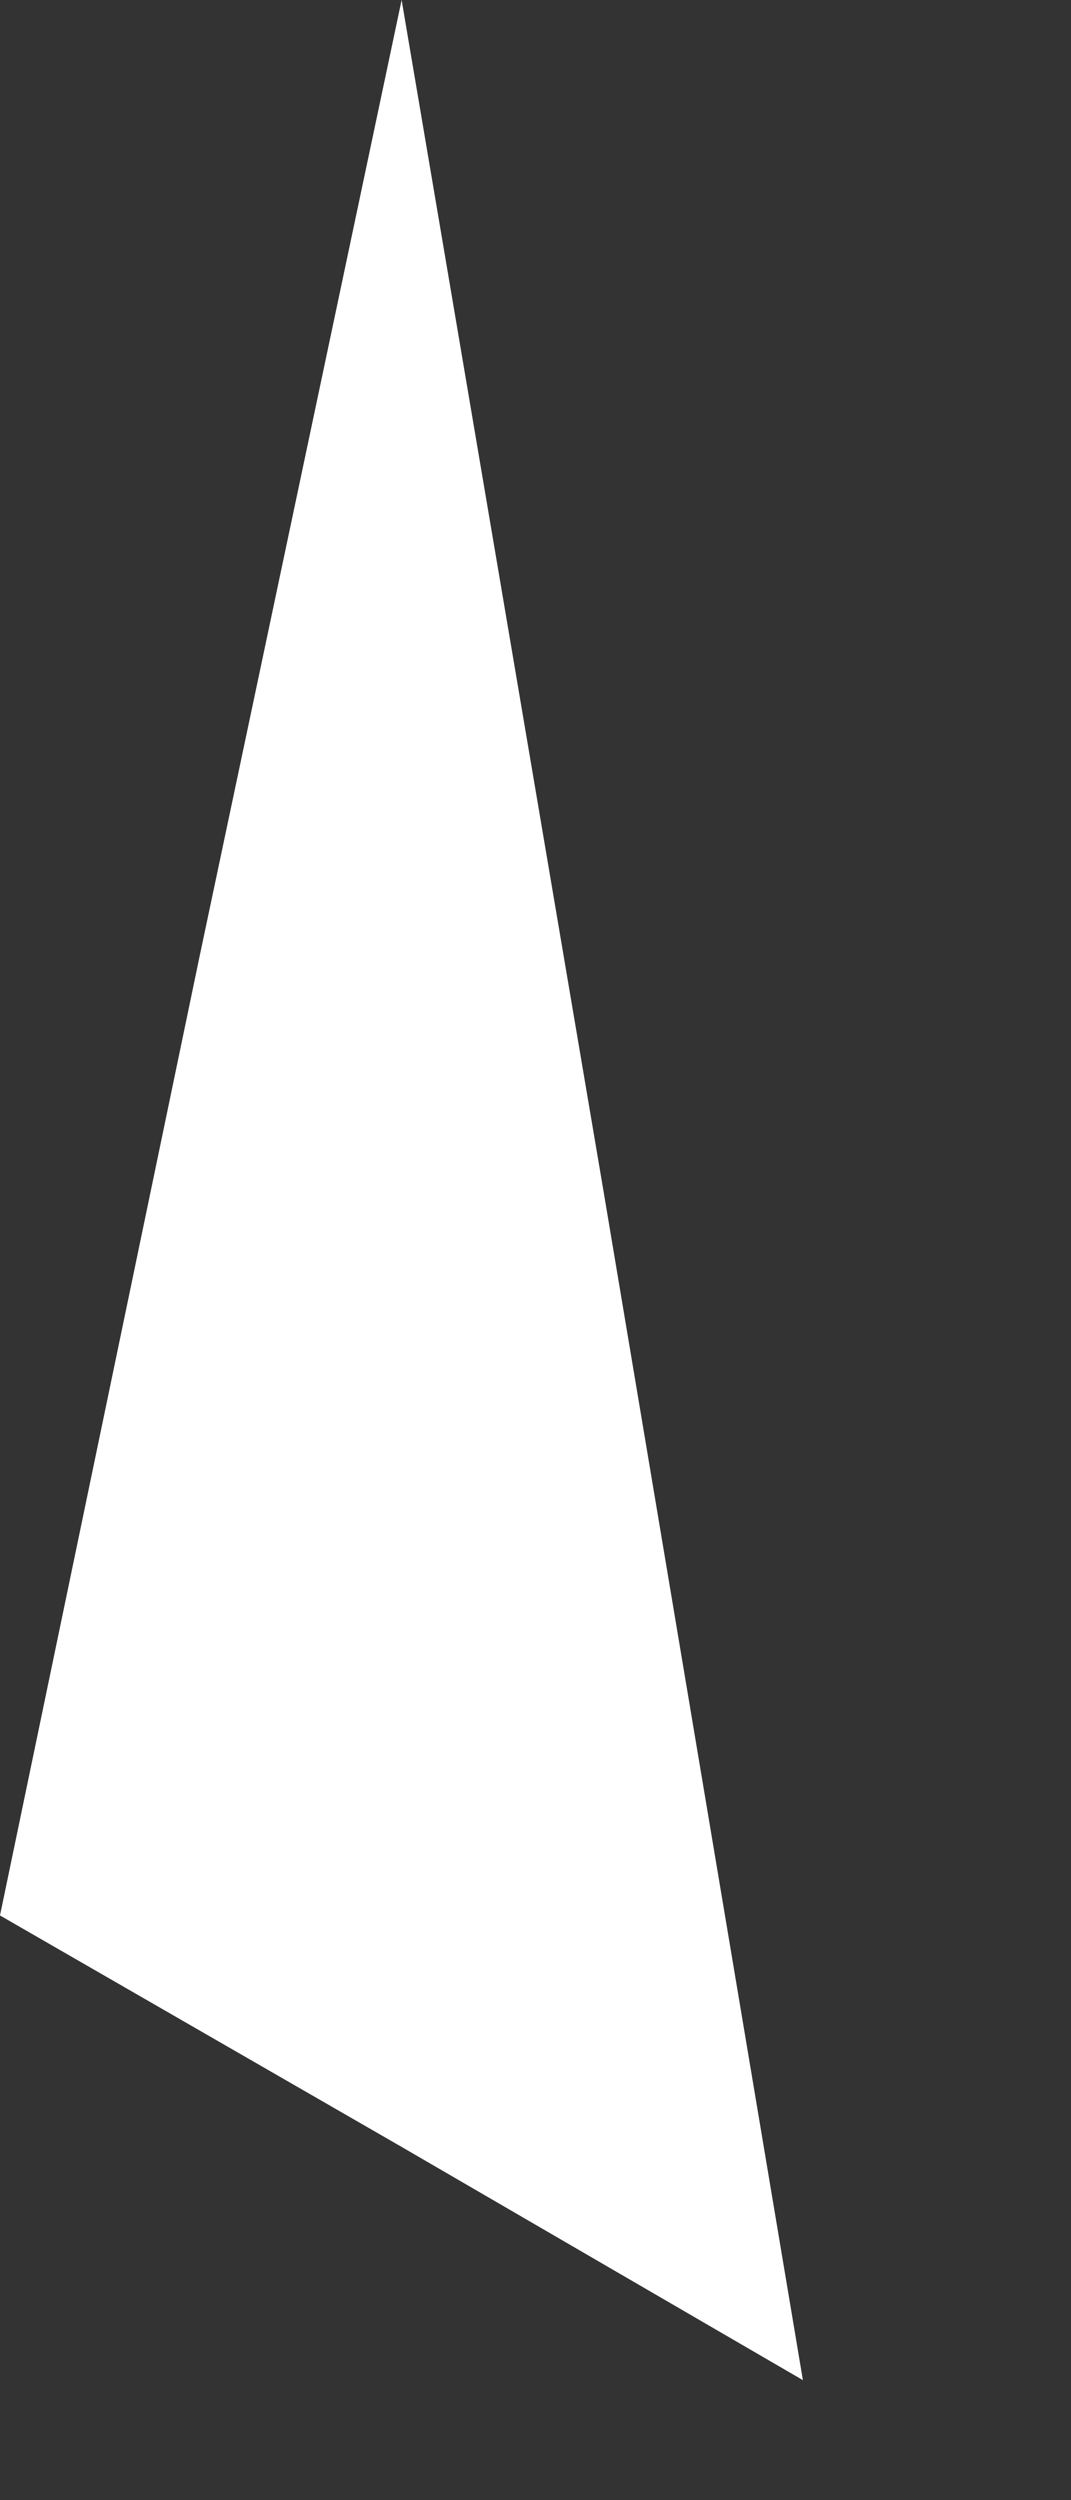 <?xml version="1.0" encoding="utf-8"?>
<svg xmlns="http://www.w3.org/2000/svg" fill="none" height="100%" overflow="visible" preserveAspectRatio="none" style="display: block;" viewBox="0 0 3 7" width="100%">
<rect x="0" y="0" width="3" height="7" fill="#333333" stroke="none"/>
<path d="M1.125 6.011L0 5.363L0.559 2.678L1.125 0L1.69 3.332L2.249 6.664L1.125 6.011Z" fill="white" id="Vector"/>
</svg>